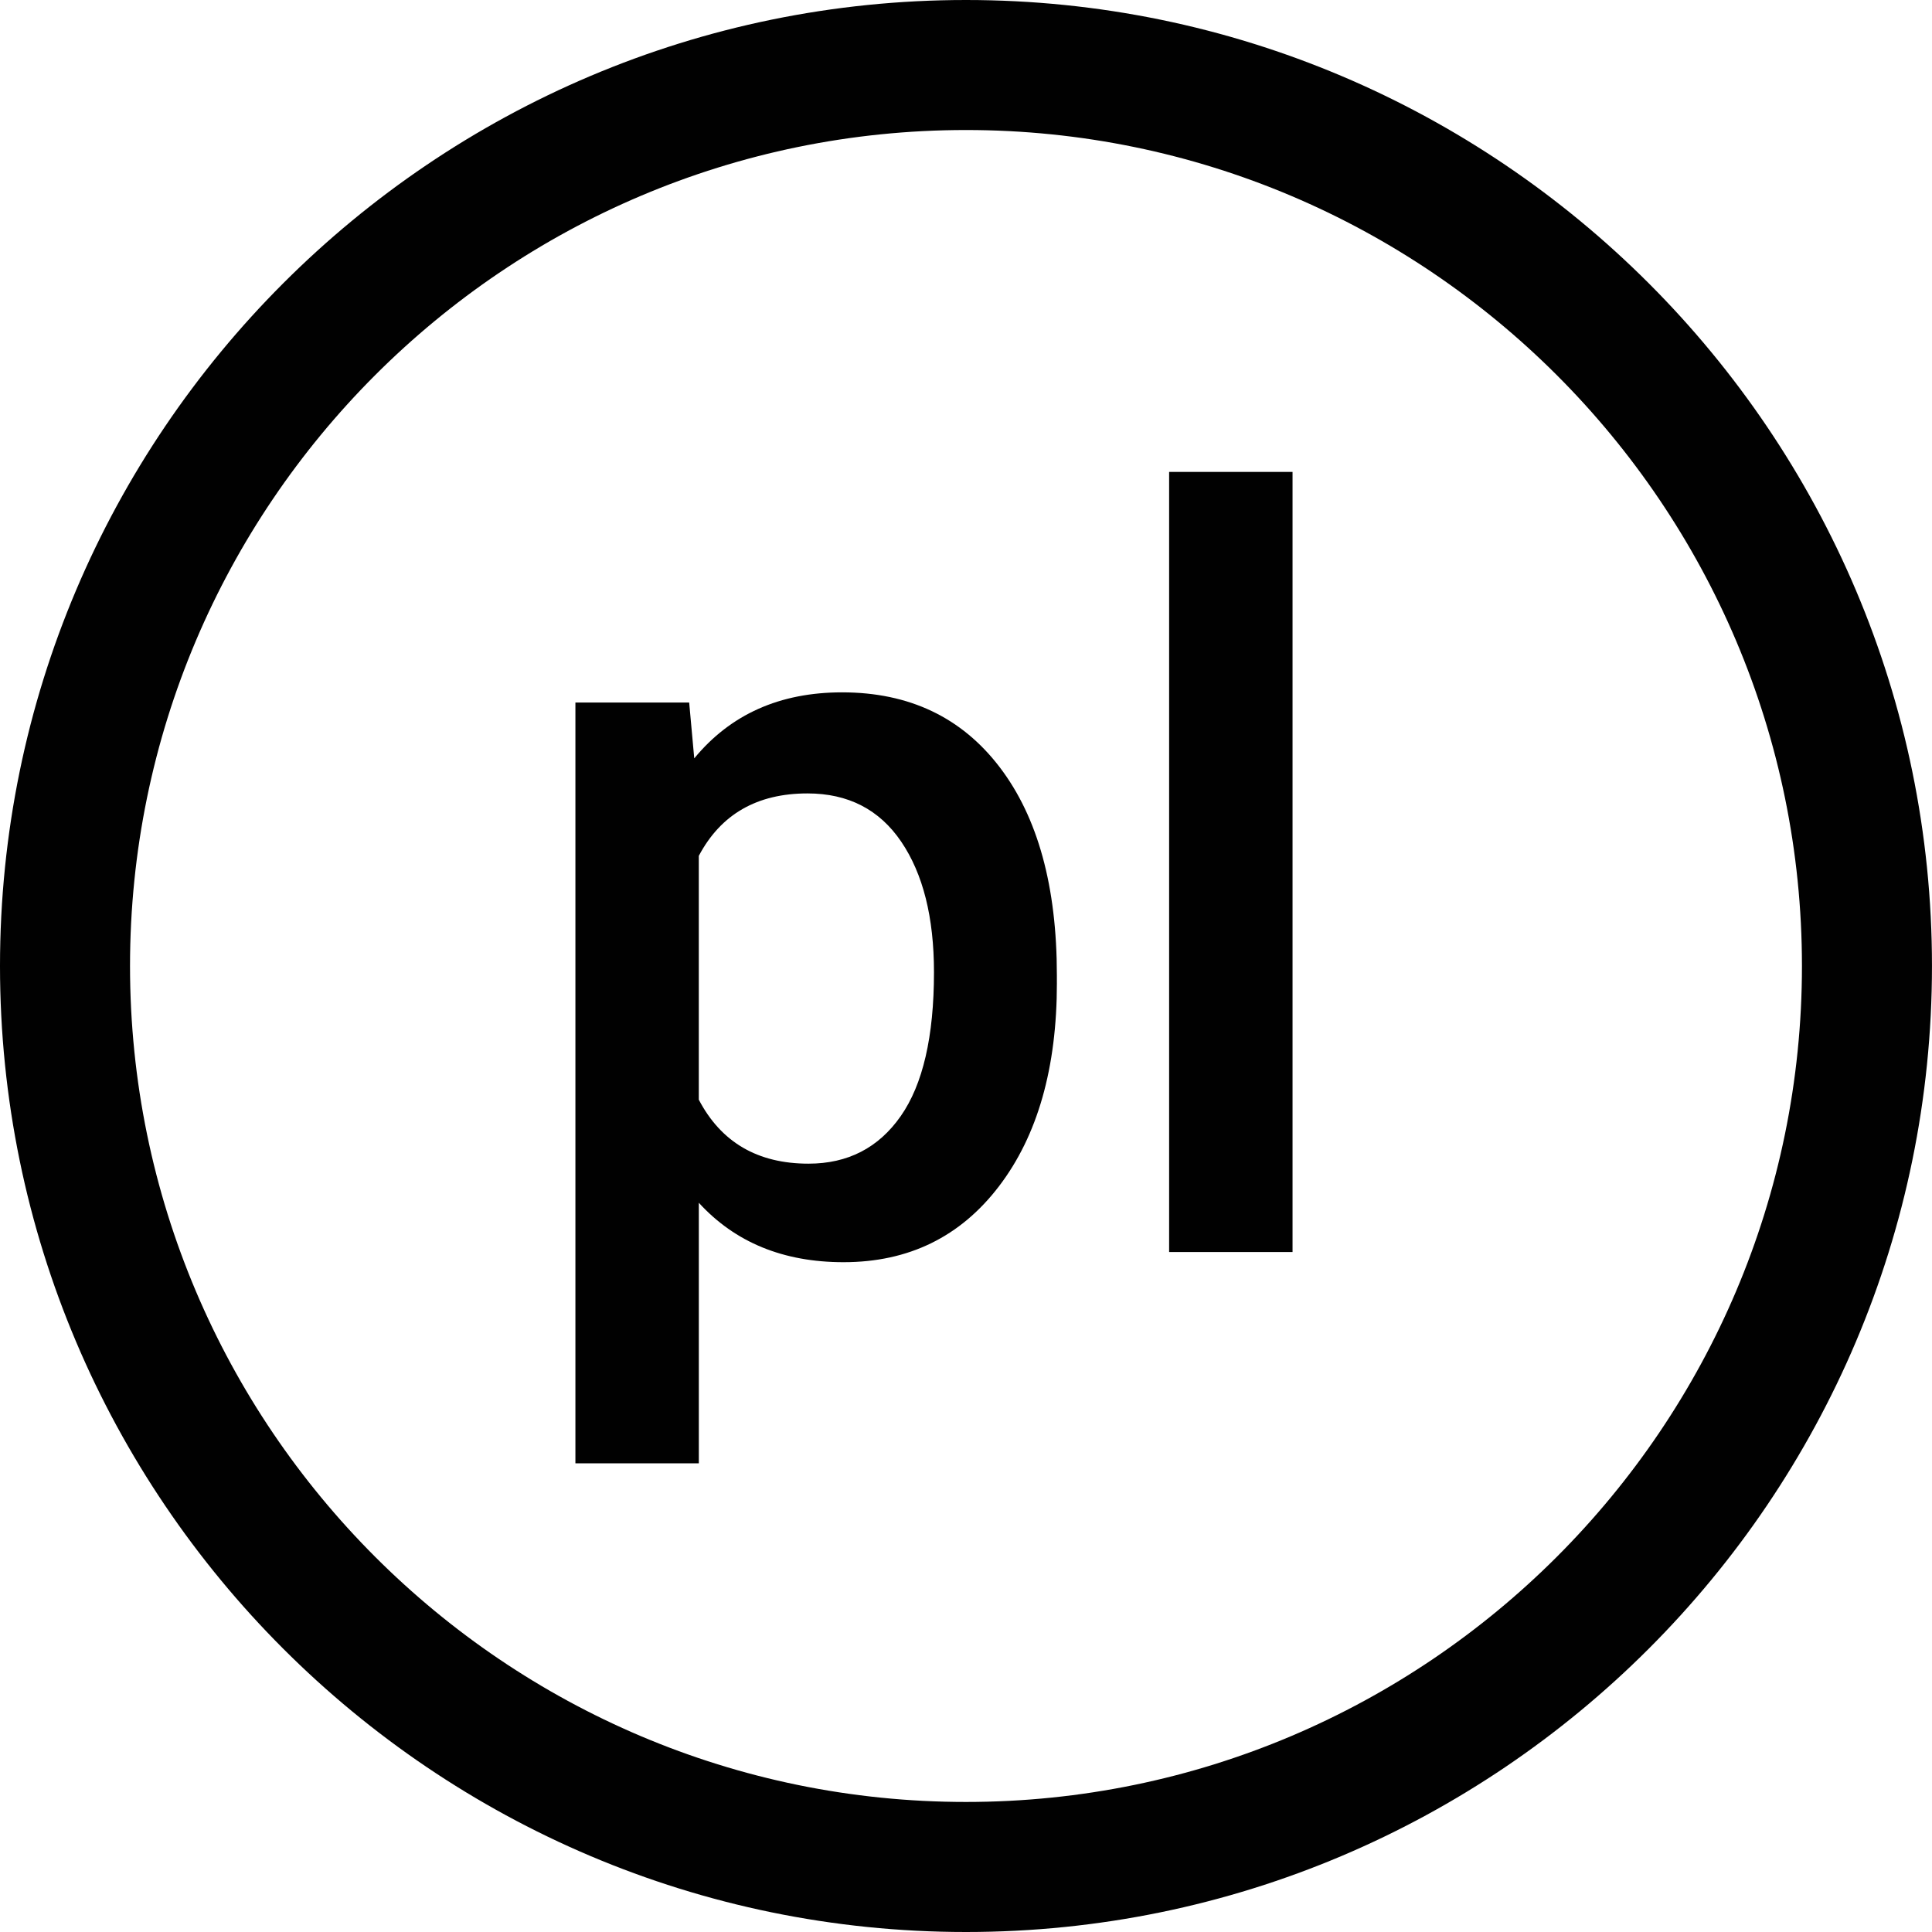 <?xml version="1.0" encoding="utf-8"?>
<!-- Generator: Adobe Illustrator 15.0.0, SVG Export Plug-In . SVG Version: 6.00 Build 0)  -->
<!DOCTYPE svg PUBLIC "-//W3C//DTD SVG 1.1//EN" "http://www.w3.org/Graphics/SVG/1.1/DTD/svg11.dtd">
<svg version="1.1" id="Layer_1" xmlns="http://www.w3.org/2000/svg" xmlns:xlink="http://www.w3.org/1999/xlink" x="0px" y="0px"
	 width="74.297px" height="74.297px" viewBox="0 0 74.297 74.297" enable-background="new 0 0 74.297 74.297" xml:space="preserve">
<g>
	<path fill="#010101" d="M37.148,74.297C16.664,74.297,0,57.632,0,37.148S16.664,0,37.148,0s37.148,16.665,37.148,37.148
		S57.633,74.297,37.148,74.297 M37.148,5C19.422,5,5,19.422,5,37.148s14.422,32.148,32.148,32.148s32.148-14.422,32.148-32.148
		S54.875,5,37.148,5"/>
	<g>
		<path fill="#010101" d="M40.644,37.797c0,3.269-0.742,5.876-2.227,7.822s-3.477,2.92-5.977,2.92c-2.317,0-4.173-0.762-5.566-2.285
			v10.02h-4.746V27.016h4.375l0.195,2.148c1.394-1.692,3.288-2.539,5.684-2.539c2.578,0,4.6,0.96,6.064,2.881
			c1.465,1.921,2.197,4.587,2.197,7.998V37.797z M35.917,37.387c0-2.109-0.42-3.782-1.26-5.02c-0.84-1.237-2.041-1.855-3.604-1.855
			c-1.94,0-3.333,0.801-4.18,2.402v9.375c0.859,1.641,2.266,2.461,4.219,2.461c1.511,0,2.692-0.608,3.545-1.826
			S35.917,39.86,35.917,37.387z"/>
		<path fill="#010101" d="M49.706,48.148H44.96v-30h4.746V48.148z"/>
	</g>
</g>
</svg>
